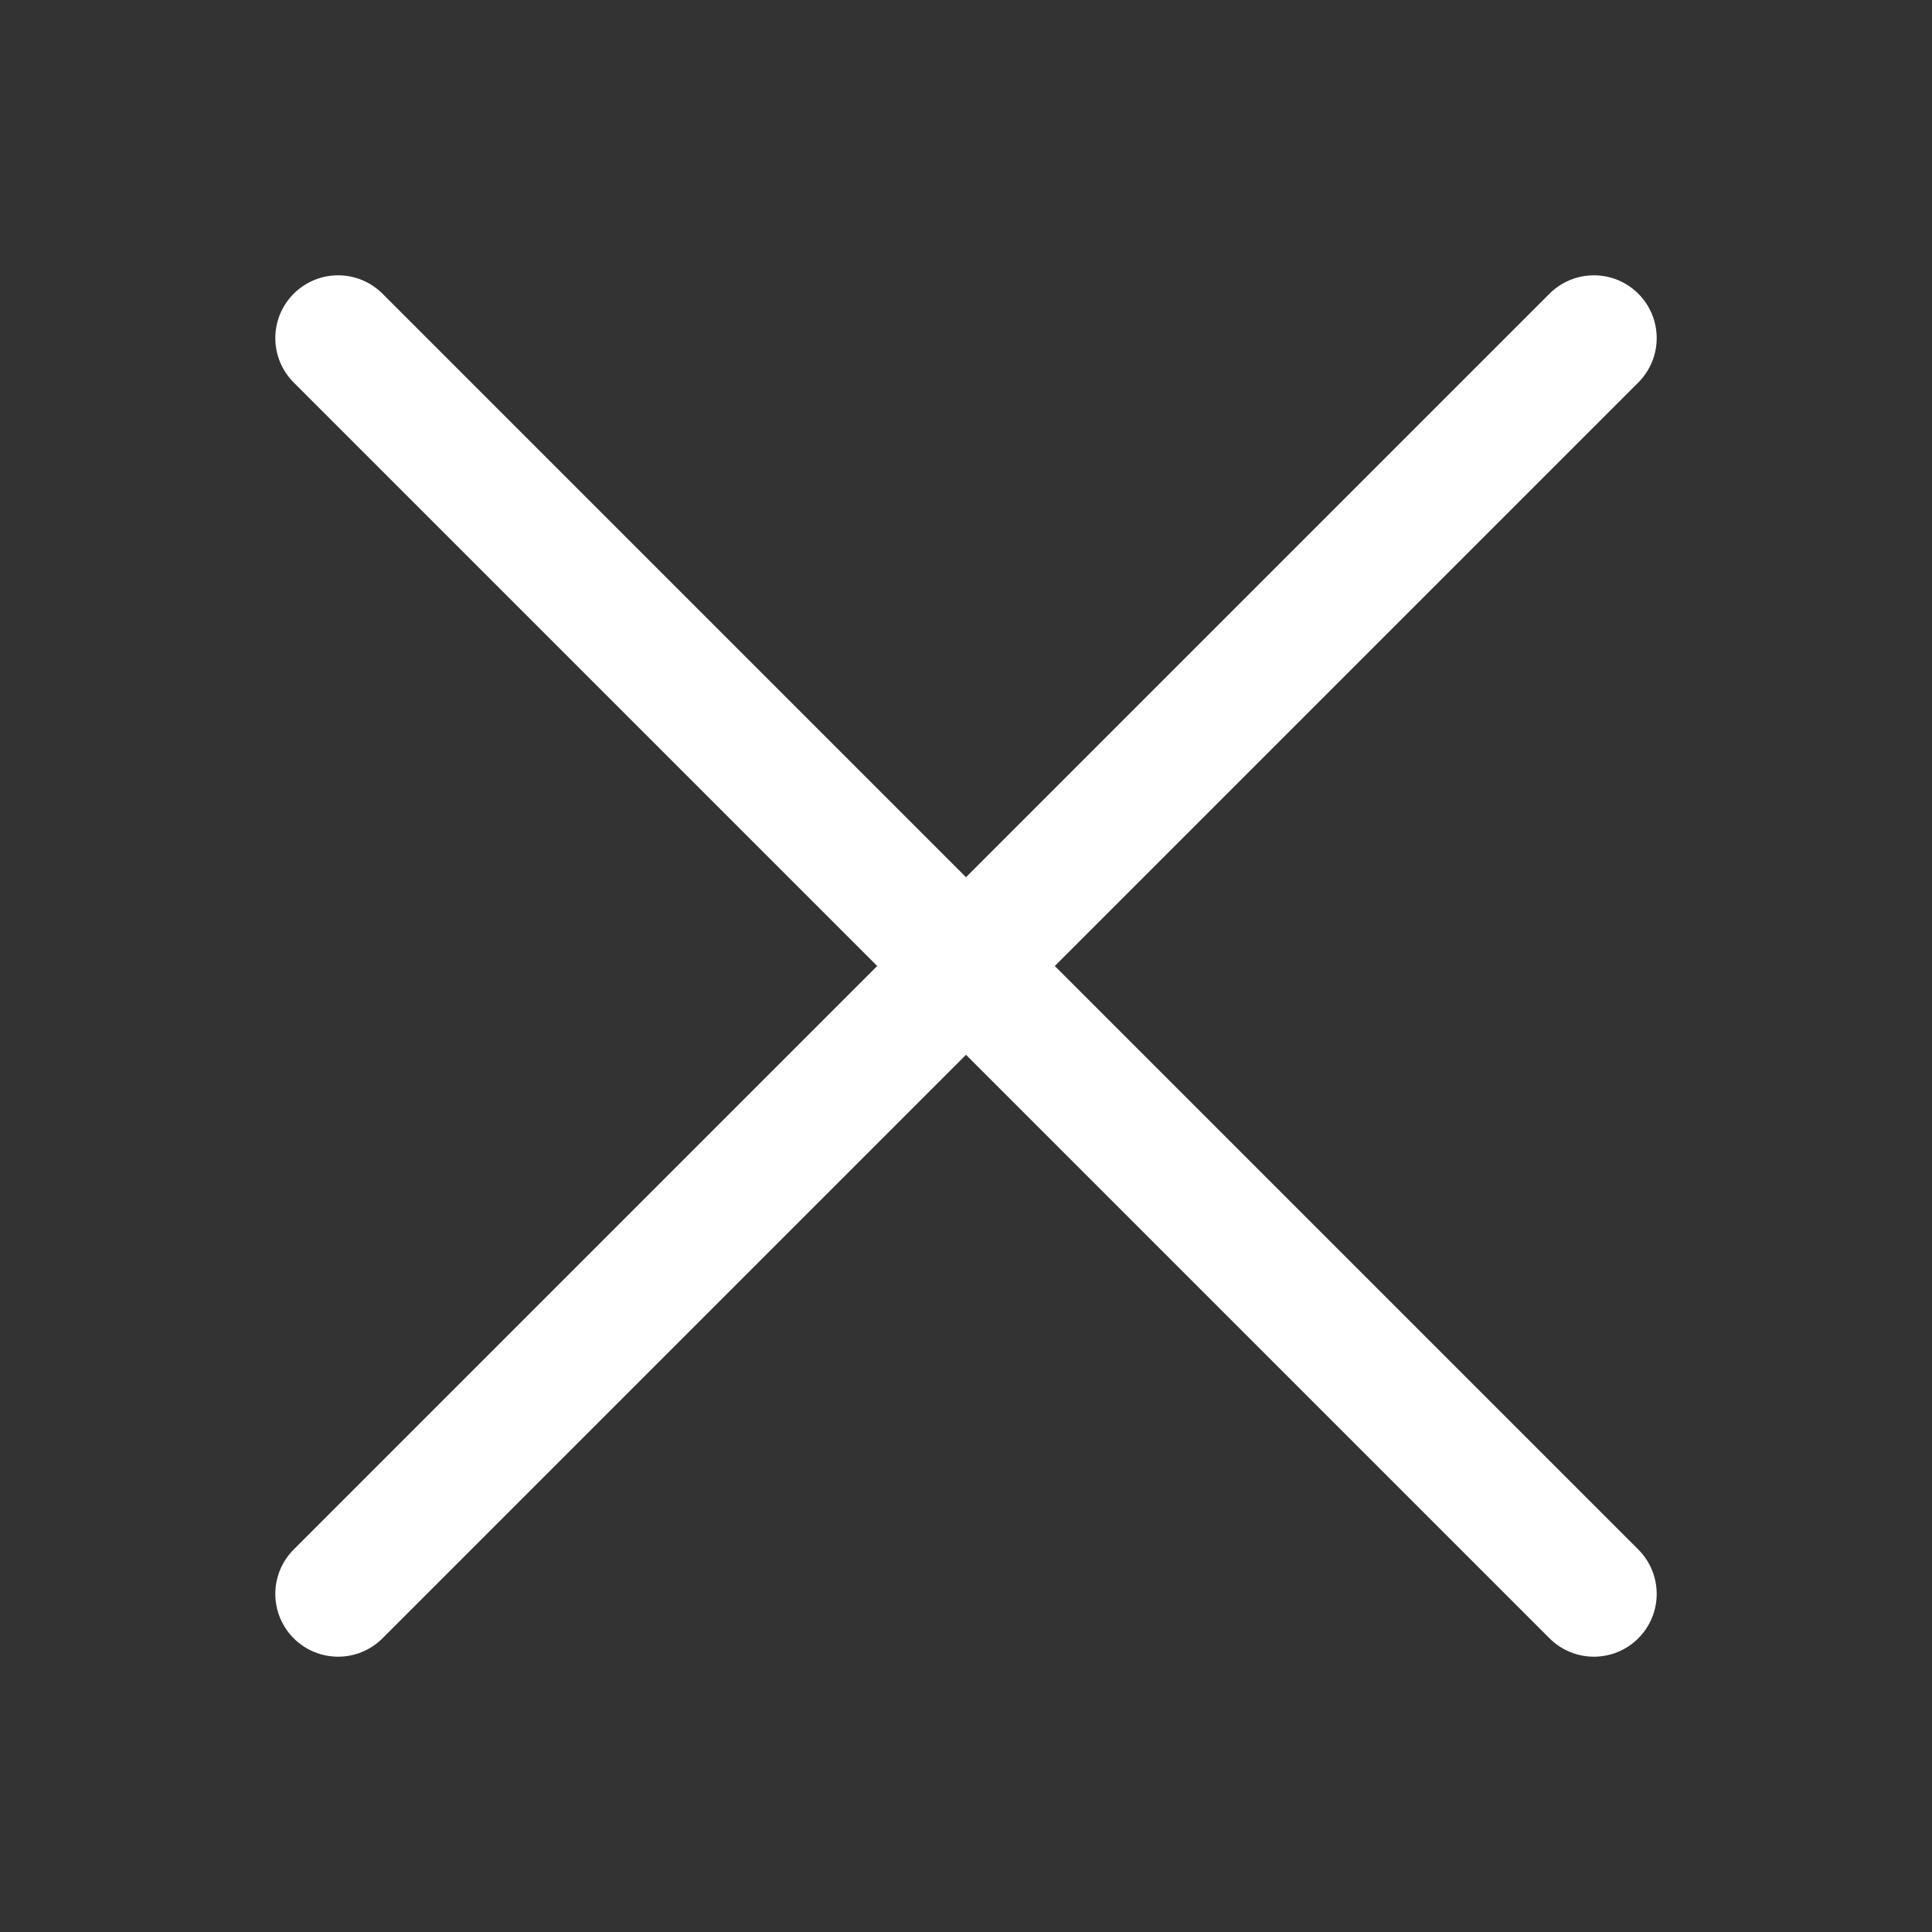 <svg width="20" height="20" viewBox="0 0 20 20" fill="none" xmlns="http://www.w3.org/2000/svg">
<rect x="0" y="0" width="20" height="20" fill="#333333" stroke="none"/>
<path d="M16.5 3.5L3.5 16.5" stroke="white" stroke-width="1.3" stroke-linecap="round" stroke-linejoin="round"/>
<path d="M3.5 3.5L16.5 16.5" stroke="white" stroke-width="1.3" stroke-linecap="round" stroke-linejoin="round"/>
</svg>
